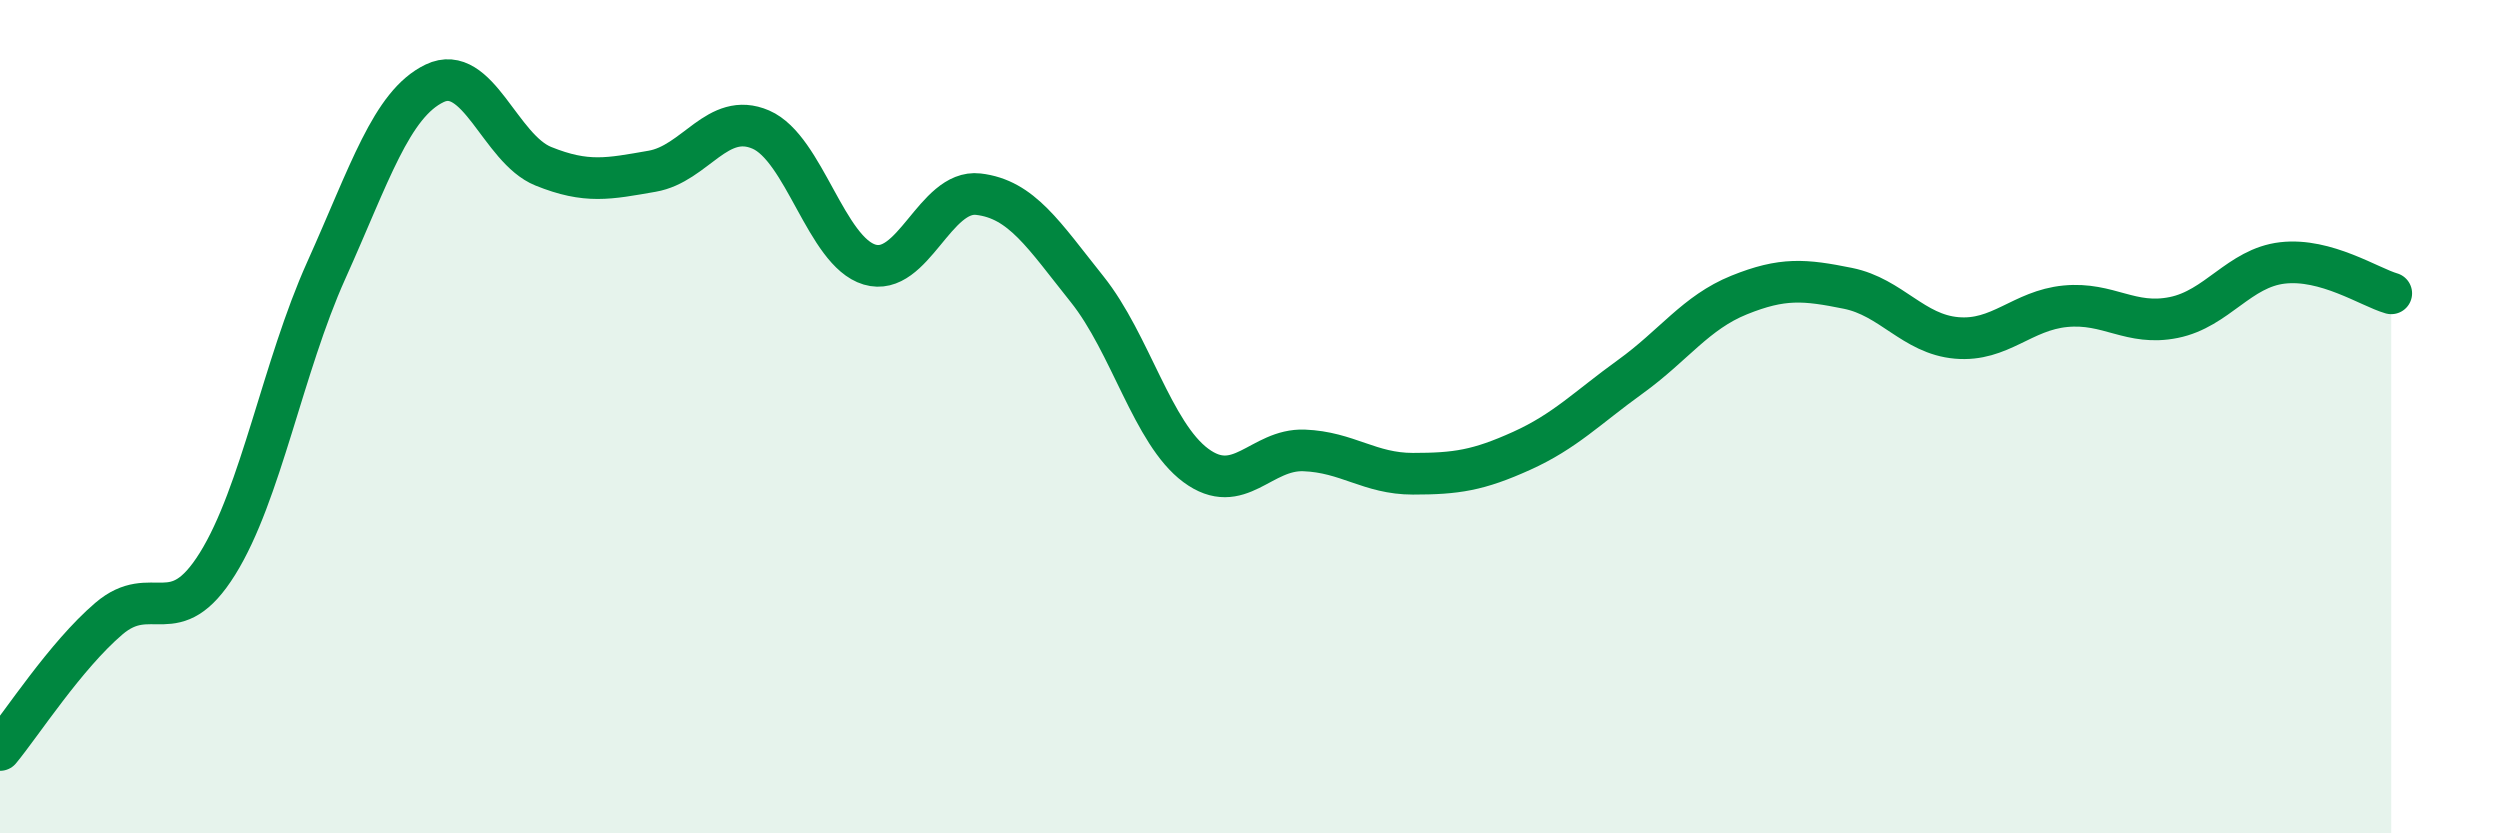 
    <svg width="60" height="20" viewBox="0 0 60 20" xmlns="http://www.w3.org/2000/svg">
      <path
        d="M 0,18 C 0.52,17.37 1.57,15.74 2.61,14.85 C 3.65,13.96 4.18,15.2 5.22,13.53 C 6.26,11.86 6.79,8.8 7.83,6.49 C 8.87,4.18 9.39,2.5 10.43,2 C 11.47,1.5 12,3.57 13.04,3.99 C 14.08,4.41 14.61,4.29 15.65,4.11 C 16.69,3.93 17.22,2.66 18.26,3.11 C 19.3,3.56 19.83,6.04 20.87,6.35 C 21.91,6.66 22.44,4.54 23.48,4.66 C 24.52,4.78 25.05,5.64 26.09,6.94 C 27.13,8.24 27.66,10.4 28.7,11.17 C 29.74,11.94 30.26,10.77 31.3,10.81 C 32.34,10.85 32.87,11.37 33.91,11.37 C 34.95,11.37 35.48,11.29 36.52,10.82 C 37.56,10.35 38.09,9.79 39.13,9.04 C 40.17,8.29 40.7,7.5 41.74,7.08 C 42.78,6.66 43.31,6.71 44.35,6.92 C 45.39,7.13 45.92,8.02 46.96,8.11 C 48,8.2 48.53,7.45 49.57,7.35 C 50.61,7.25 51.13,7.83 52.17,7.62 C 53.21,7.41 53.74,6.43 54.78,6.31 C 55.82,6.19 56.87,6.89 57.39,7.04L57.39 20L0 20Z"
        fill="#008740"
        opacity="0.1"
        stroke-linecap="round"
        stroke-linejoin="round"
      />
      <path
        d="M 0,18 C 0.52,17.37 1.57,15.74 2.61,14.85 C 3.65,13.96 4.18,15.2 5.22,13.53 C 6.26,11.86 6.79,8.8 7.83,6.49 C 8.87,4.18 9.39,2.5 10.43,2 C 11.47,1.5 12,3.57 13.04,3.99 C 14.08,4.41 14.61,4.29 15.65,4.11 C 16.69,3.93 17.22,2.66 18.26,3.11 C 19.3,3.56 19.83,6.04 20.87,6.35 C 21.91,6.66 22.44,4.54 23.48,4.66 C 24.52,4.78 25.05,5.64 26.09,6.94 C 27.13,8.24 27.66,10.4 28.7,11.17 C 29.74,11.94 30.26,10.77 31.3,10.81 C 32.34,10.85 32.87,11.37 33.91,11.37 C 34.95,11.37 35.48,11.29 36.52,10.82 C 37.56,10.35 38.09,9.79 39.13,9.04 C 40.17,8.29 40.7,7.5 41.74,7.08 C 42.78,6.66 43.31,6.71 44.35,6.92 C 45.39,7.13 45.92,8.02 46.96,8.11 C 48,8.2 48.53,7.45 49.57,7.35 C 50.61,7.25 51.13,7.83 52.17,7.62 C 53.21,7.41 53.74,6.43 54.78,6.31 C 55.82,6.19 56.87,6.89 57.39,7.04"
        stroke="#008740"
        stroke-width="1"
        fill="none"
        stroke-linecap="round"
        stroke-linejoin="round"
      />
    </svg>
  
